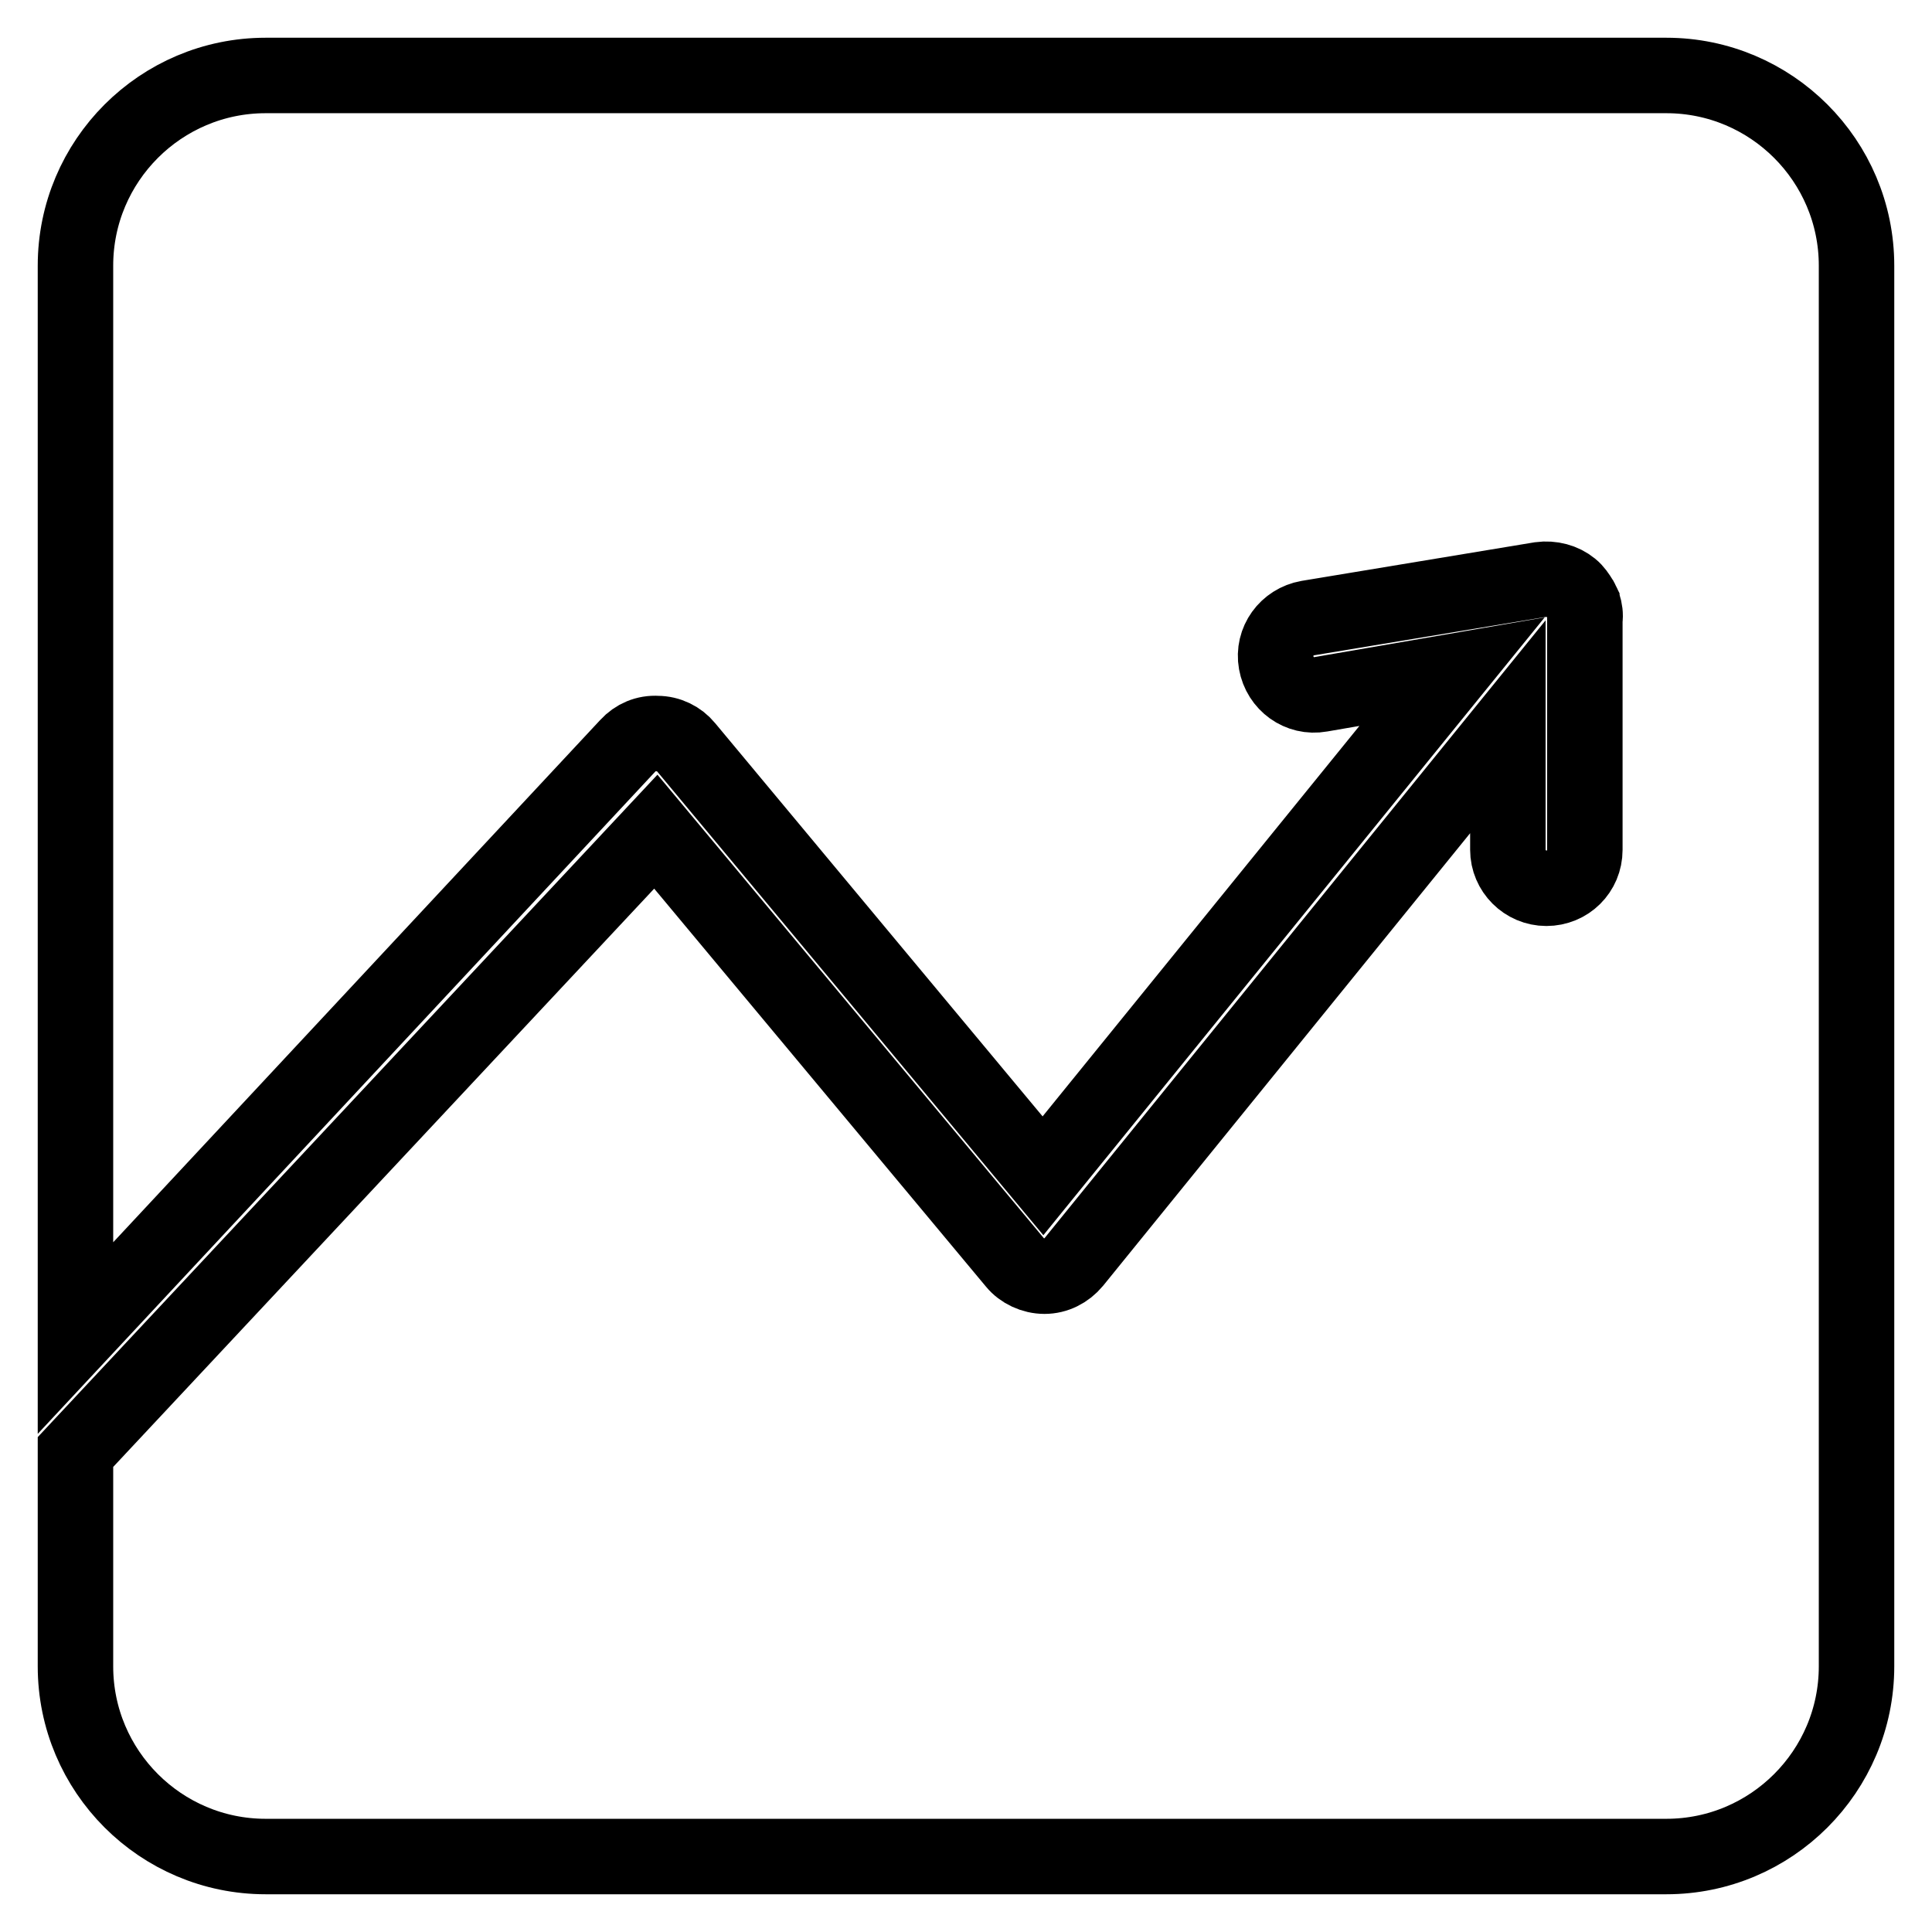 <?xml version="1.0" encoding="utf-8"?>
<!-- Svg Vector Icons : http://www.onlinewebfonts.com/icon -->
<!DOCTYPE svg PUBLIC "-//W3C//DTD SVG 1.1//EN" "http://www.w3.org/Graphics/SVG/1.1/DTD/svg11.dtd">
<svg version="1.1" xmlns="http://www.w3.org/2000/svg" xmlns:xlink="http://www.w3.org/1999/xlink" x="0px" y="0px" viewBox="0 0 256 256" enable-background="new 0 0 256 256" xml:space="preserve">
<g> <path stroke-width="10" fill-opacity="0" stroke="#000000"  d="M246,220.8V35.2c0-13.9-11.3-25.2-25.2-25.2H35.2C21.3,10,10,21.3,10,35.2v142.1l73.2-78.5 c1-1.1,2.4-1.7,3.9-1.6c1.5,0,2.9,0.7,3.8,1.8l47.3,56.8l54.2-66.8L175,92c-2.8,0.5-5.4-1.4-5.9-4.2c-0.5-2.8,1.4-5.4,4.2-5.9 l30.8-5.1c1.5-0.2,3,0.2,4.1,1.1c0.5,0.4,0.9,1,1.2,1.5c0,0,0,0,0,0c0.1,0.1,0.1,0.2,0.2,0.4c0,0.1,0.1,0.1,0.1,0.2 c0,0.1,0.1,0.1,0.1,0.2c0.2,0.6,0.3,1.3,0.2,1.9v30.5c0,2.9-2.3,5.1-5.1,5.1s-5.1-2.3-5.1-5.1V96.3l-57.5,70.9 c-1,1.2-2.4,1.9-3.9,1.9h0c-1.5,0-3-0.7-3.9-1.8l-47.6-57.1L10,192.4v28.4c0,13.9,11.3,25.2,25.2,25.2h185.6 C234.7,246,246,234.7,246,220.8L246,220.8z"/></g>
</svg>
